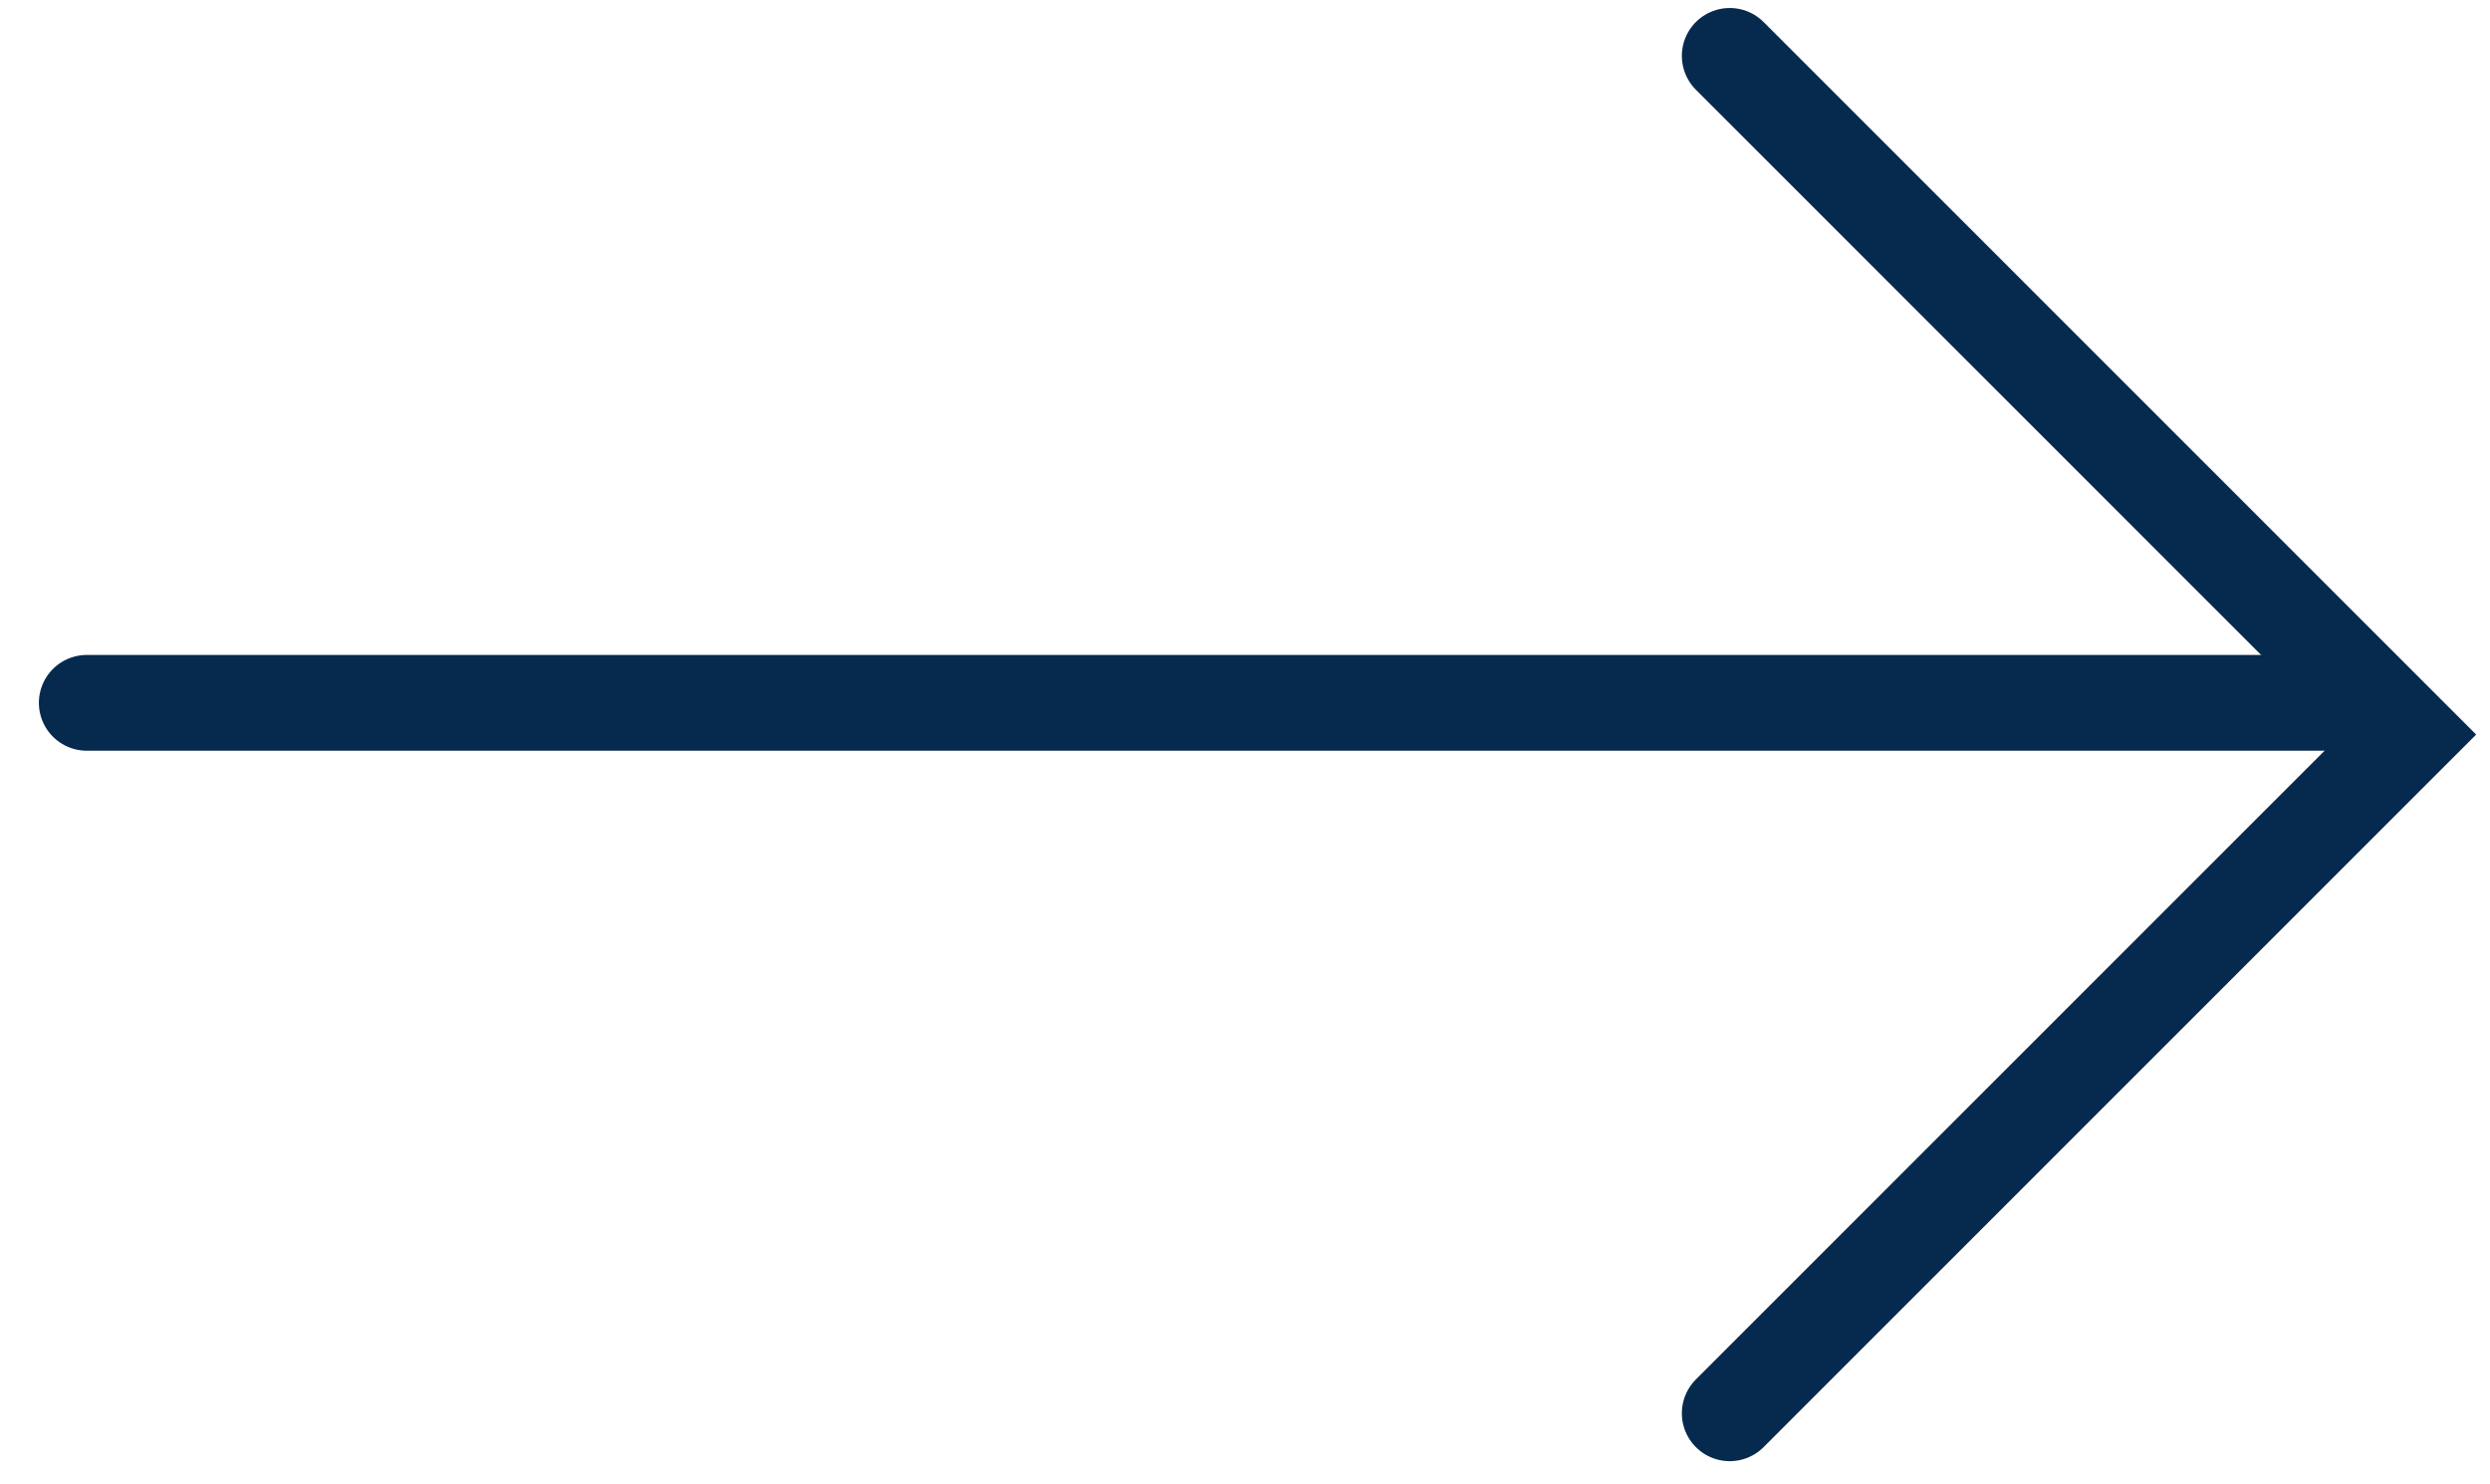 <svg width="52" height="31" viewBox="0 0 52 31" fill="none" xmlns="http://www.w3.org/2000/svg">
<path d="M36.123 1.167L50.297 15.341L36.123 29.515" stroke="#062A4E" stroke-width="2" stroke-linecap="round"/>
<line x1="49.297" y1="14.678" x2="1.812" y2="14.678" stroke="#062A4E" stroke-width="2" stroke-linecap="round"/>
</svg>
